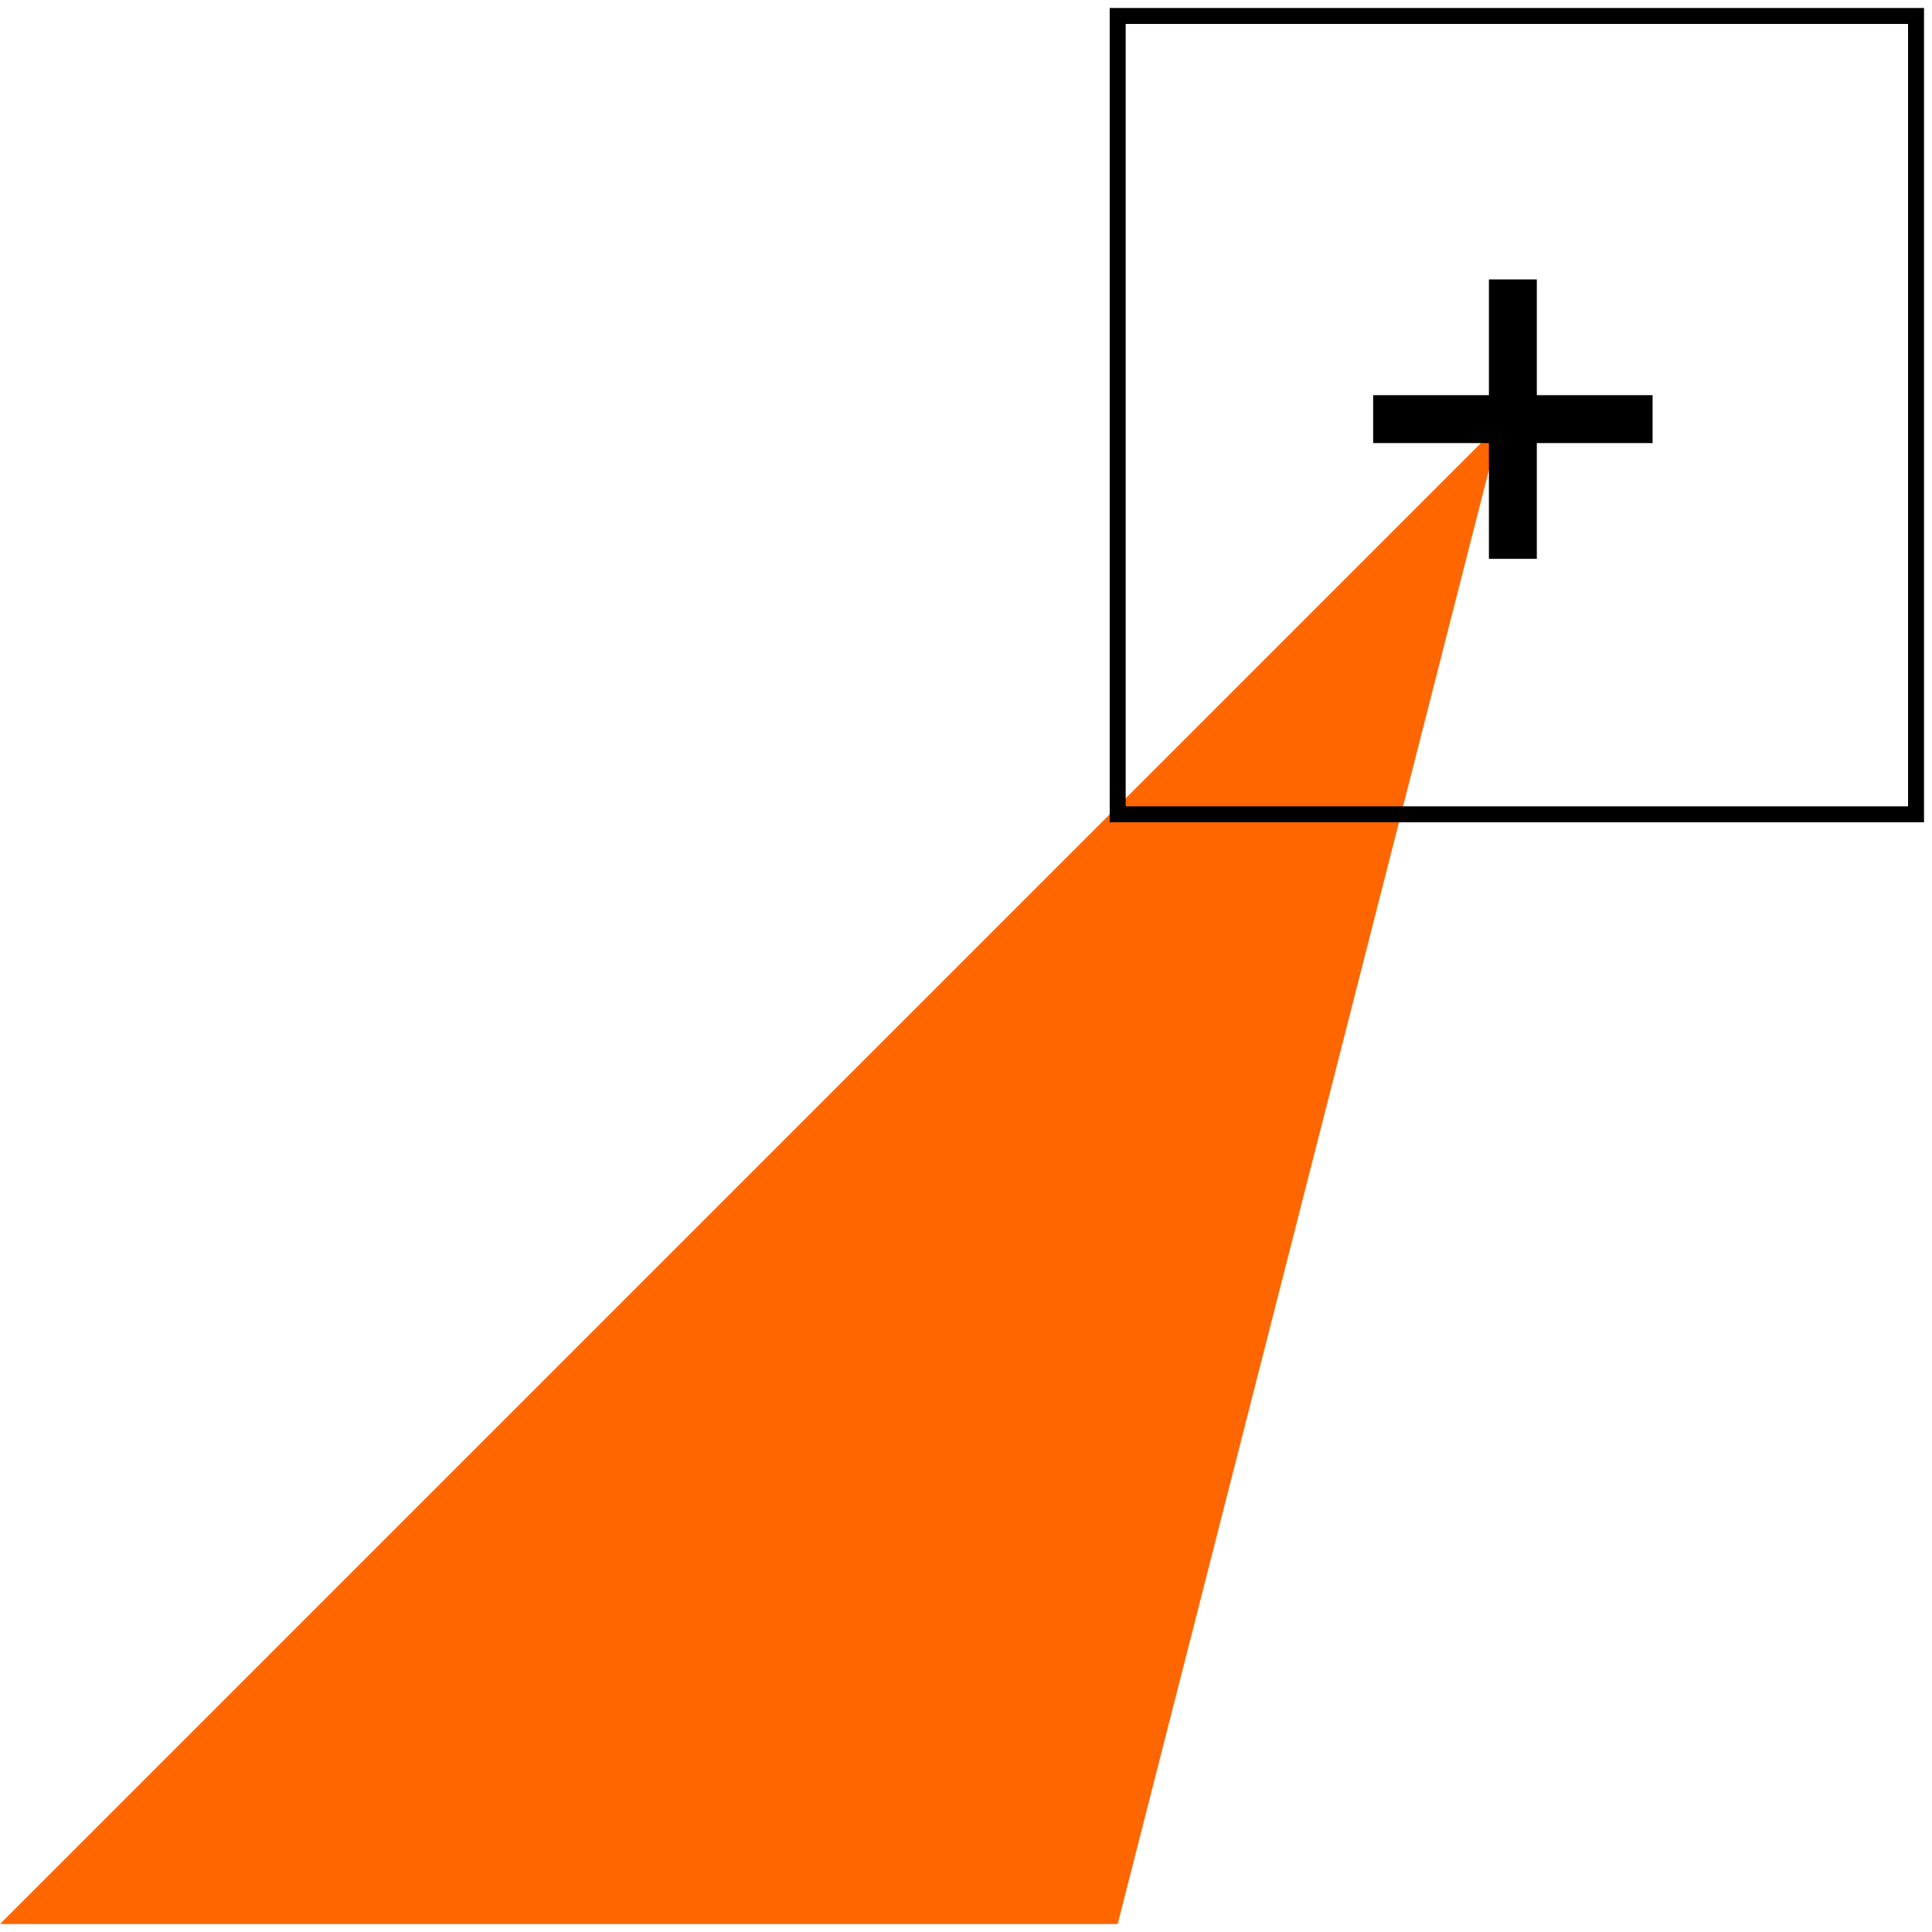 <?xml version="1.0" encoding="UTF-8"?> <svg xmlns="http://www.w3.org/2000/svg" width="121" height="121" viewBox="0 0 121 121" fill="none"> <path d="M94 26.5L0 120.5H70L94 26.5Z" fill="#FF6600"></path> <rect x="70" y="1" width="50" height="50" stroke="black"></rect> <path d="M94.75 17.5V35" stroke="black" stroke-width="3"></path> <path d="M103.5 26.25L86 26.25" stroke="black" stroke-width="3"></path> </svg> 
